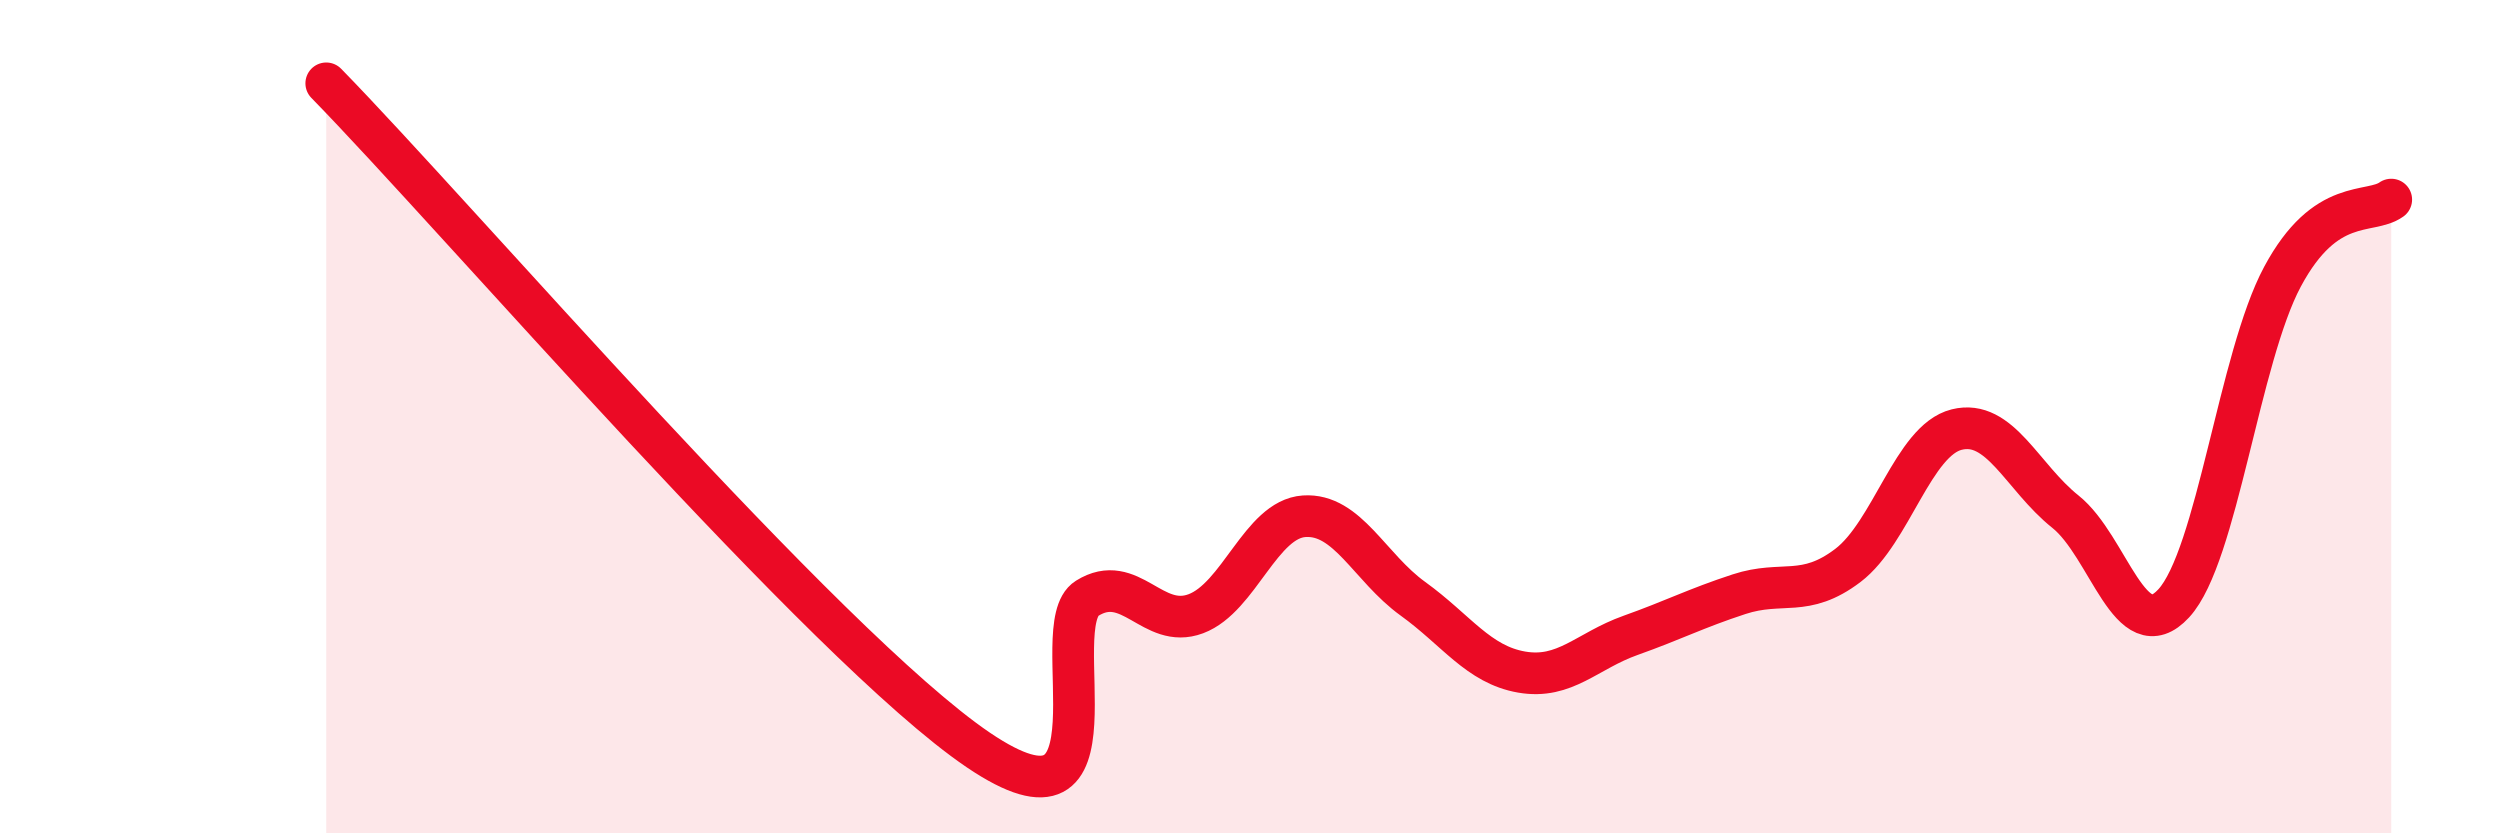 
    <svg width="60" height="20" viewBox="0 0 60 20" xmlns="http://www.w3.org/2000/svg">
      <path
        d="M 7.83,2 C 10.96,5.2 19.83,15.53 23.48,18 C 27.13,20.47 25.05,15.01 26.09,14.36 C 27.13,13.71 27.66,15.12 28.7,14.73 C 29.74,14.34 30.26,12.46 31.3,12.39 C 32.34,12.32 32.87,13.62 33.91,14.37 C 34.95,15.12 35.48,15.95 36.52,16.13 C 37.56,16.31 38.09,15.62 39.13,15.25 C 40.17,14.88 40.7,14.6 41.74,14.26 C 42.78,13.92 43.31,14.36 44.35,13.57 C 45.39,12.78 45.92,10.57 46.96,10.31 C 48,10.05 48.53,11.45 49.57,12.28 C 50.61,13.11 51.13,15.61 52.17,14.48 C 53.21,13.35 53.74,8.58 54.78,6.64 C 55.82,4.7 56.87,5.16 57.39,4.79L57.39 20L7.83 20Z"
        fill="#EB0A25"
        opacity="0.1"
        stroke-linecap="round"
        stroke-linejoin="round"
      />
      <path
        d="M 7.83,2 C 10.96,5.2 19.83,15.53 23.48,18 C 27.13,20.47 25.05,15.01 26.09,14.36 C 27.13,13.71 27.66,15.12 28.7,14.73 C 29.74,14.34 30.26,12.46 31.3,12.39 C 32.34,12.32 32.87,13.62 33.91,14.37 C 34.95,15.12 35.48,15.95 36.52,16.13 C 37.56,16.31 38.09,15.62 39.13,15.25 C 40.17,14.88 40.7,14.6 41.74,14.26 C 42.78,13.92 43.31,14.36 44.35,13.57 C 45.39,12.78 45.92,10.57 46.96,10.31 C 48,10.05 48.53,11.45 49.57,12.28 C 50.61,13.11 51.13,15.61 52.17,14.48 C 53.21,13.35 53.74,8.58 54.78,6.64 C 55.82,4.7 56.87,5.16 57.39,4.79"
        stroke="#EB0A25"
        stroke-width="1"
        fill="none"
        stroke-linecap="round"
        stroke-linejoin="round"
      />
    </svg>
  
